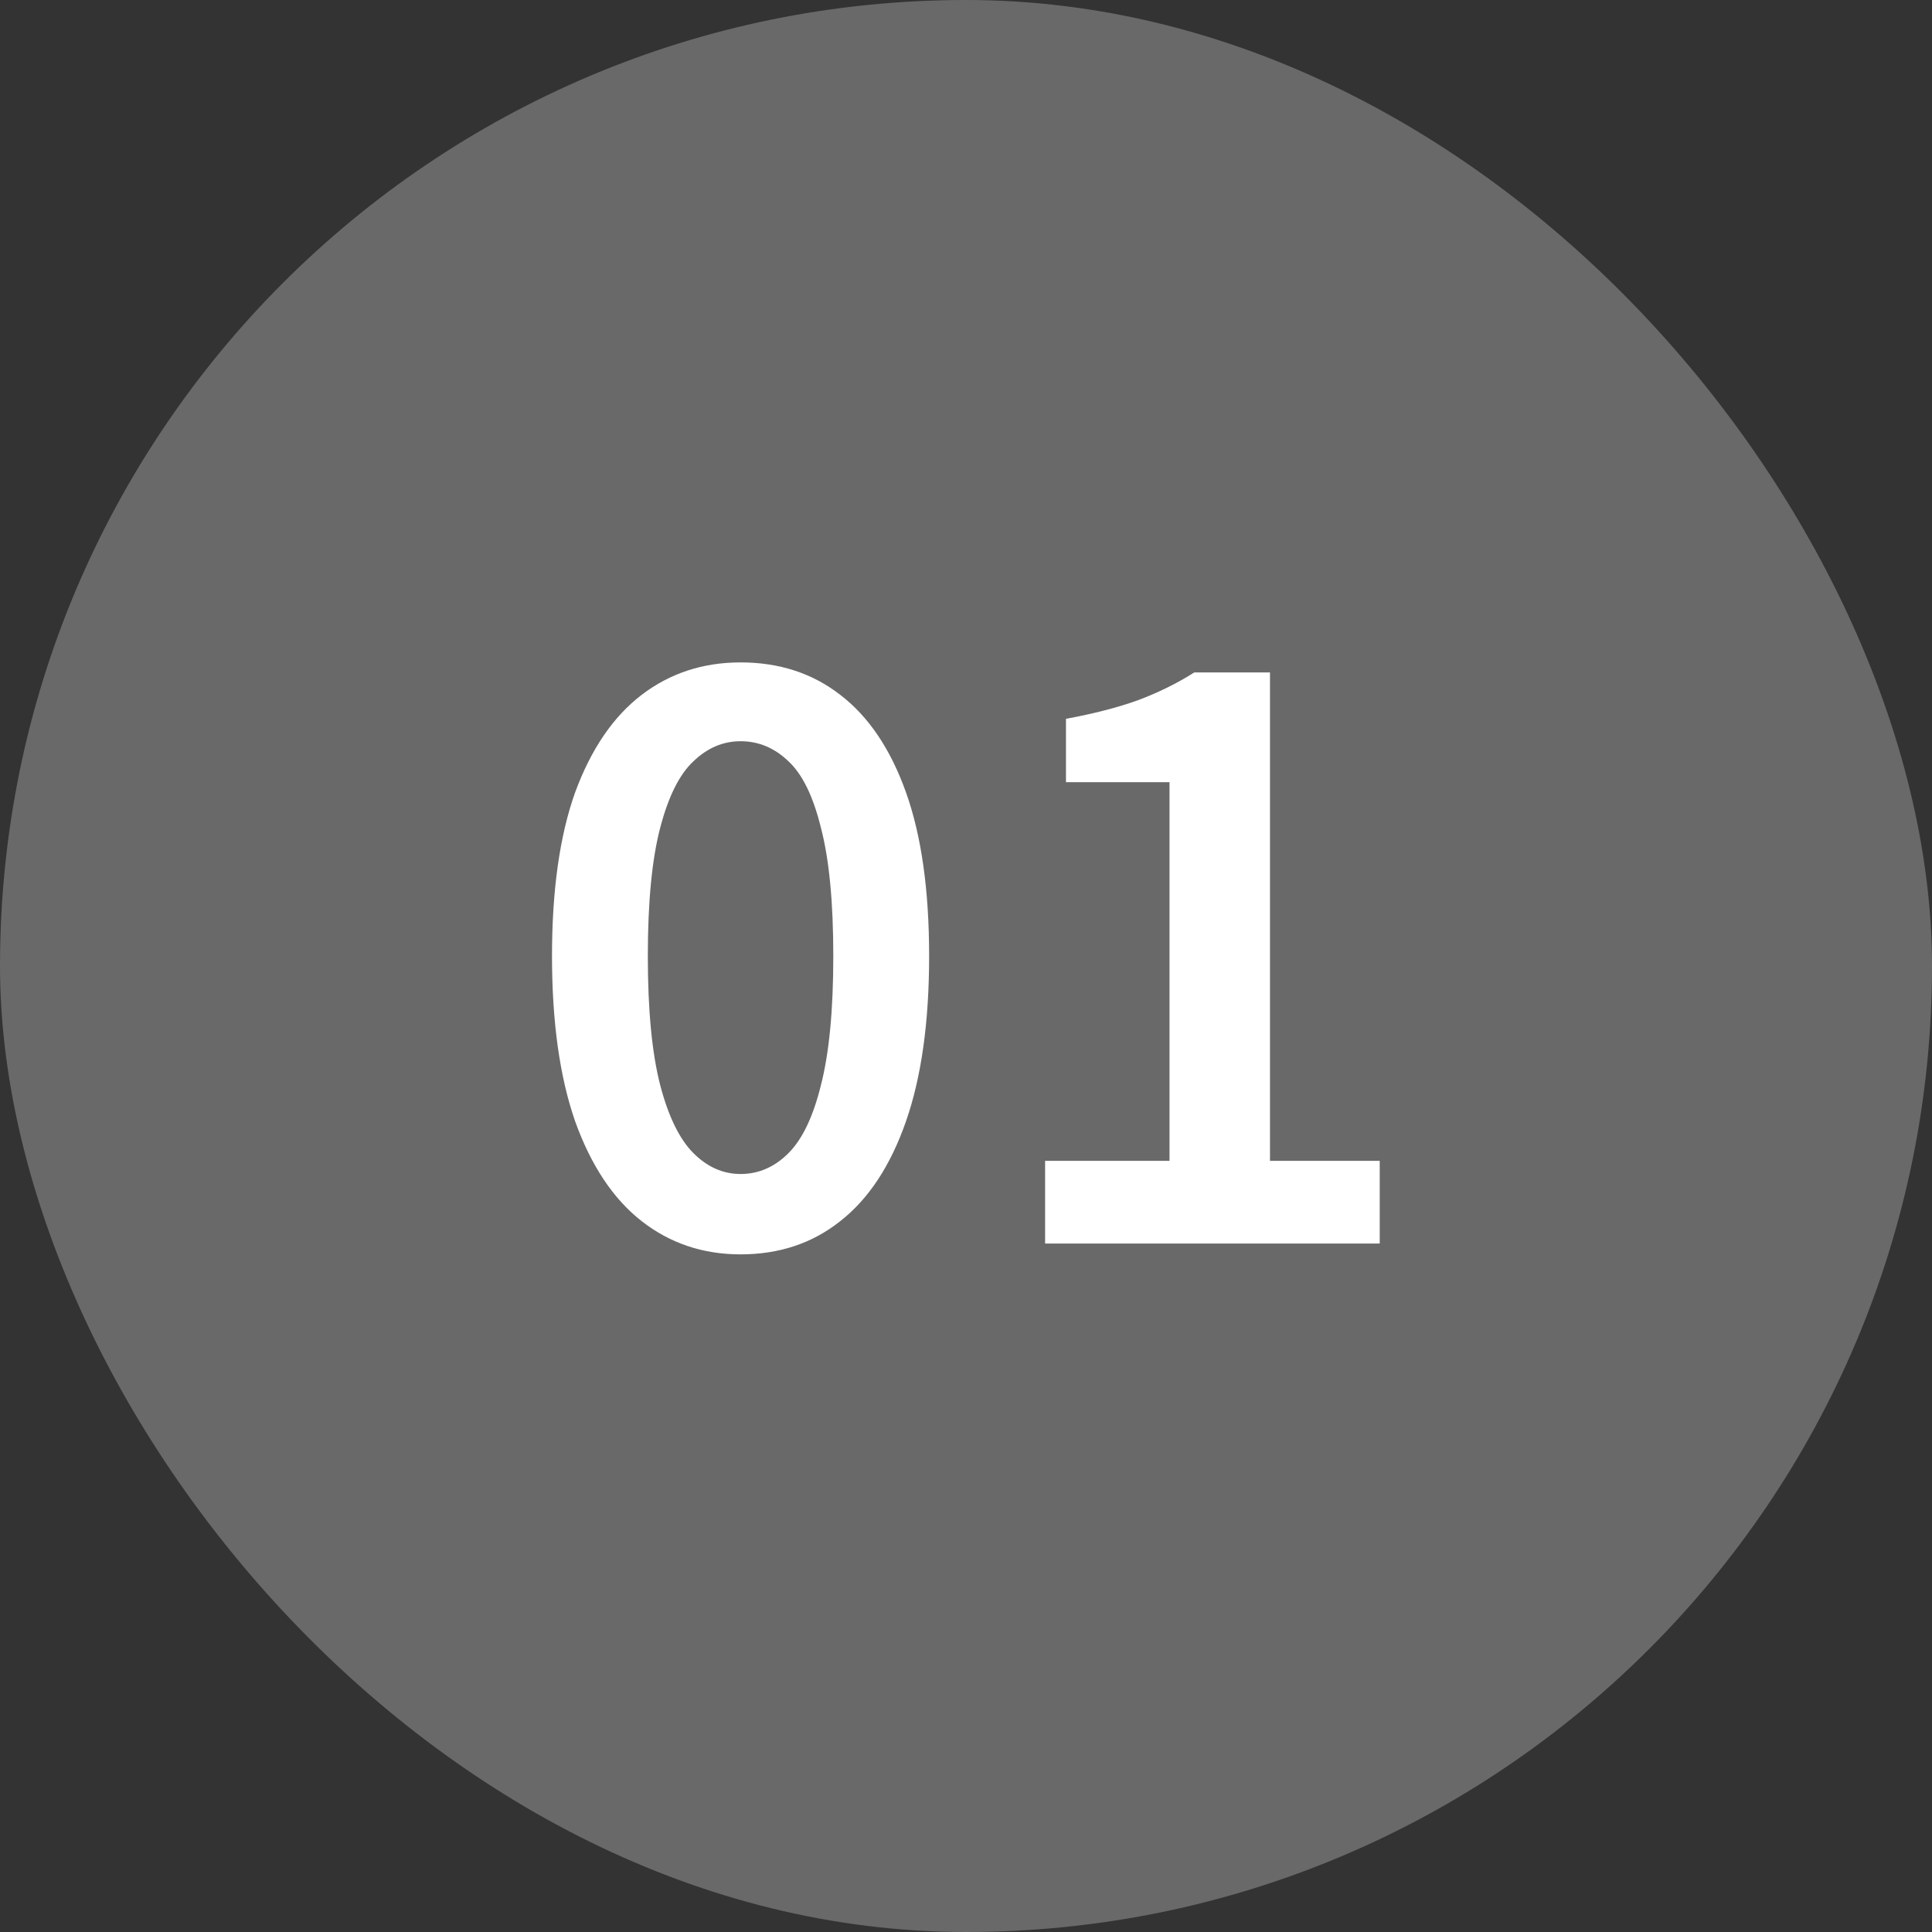 <svg width="35" height="35" viewBox="0 0 35 35" fill="none" xmlns="http://www.w3.org/2000/svg">
<rect x="0" y="0" width="35" height="35" fill="#333333" stroke="none"/>
<rect width="35" height="35" rx="17.5" fill="#696969"/>
<path d="M18.933 22.528V21.03H21.187V14.17H19.311V13.022C19.815 12.929 20.249 12.817 20.613 12.686C20.986 12.546 21.327 12.378 21.635 12.182H23.007V21.03H24.995V22.528H18.933Z" fill="white"/>
<path d="M13.416 22.724C12.735 22.724 12.137 22.523 11.624 22.122C11.111 21.721 10.709 21.119 10.42 20.316C10.14 19.513 10 18.515 10 17.32C10 16.125 10.14 15.136 10.42 14.352C10.709 13.568 11.111 12.98 11.624 12.588C12.137 12.196 12.735 12 13.416 12C14.116 12 14.718 12.196 15.222 12.588C15.735 12.98 16.132 13.568 16.412 14.352C16.692 15.136 16.832 16.125 16.832 17.32C16.832 18.515 16.692 19.513 16.412 20.316C16.132 21.119 15.735 21.721 15.222 22.122C14.718 22.523 14.116 22.724 13.416 22.724ZM13.416 21.268C13.743 21.268 14.032 21.142 14.284 20.89C14.536 20.638 14.732 20.227 14.872 19.658C15.021 19.079 15.096 18.3 15.096 17.32C15.096 16.34 15.021 15.565 14.872 14.996C14.732 14.427 14.536 14.025 14.284 13.792C14.032 13.549 13.743 13.428 13.416 13.428C13.099 13.428 12.814 13.549 12.562 13.792C12.31 14.025 12.109 14.427 11.96 14.996C11.811 15.565 11.736 16.34 11.736 17.32C11.736 18.3 11.811 19.079 11.96 19.658C12.109 20.227 12.31 20.638 12.562 20.89C12.814 21.142 13.099 21.268 13.416 21.268Z" fill="white"/>
</svg>
